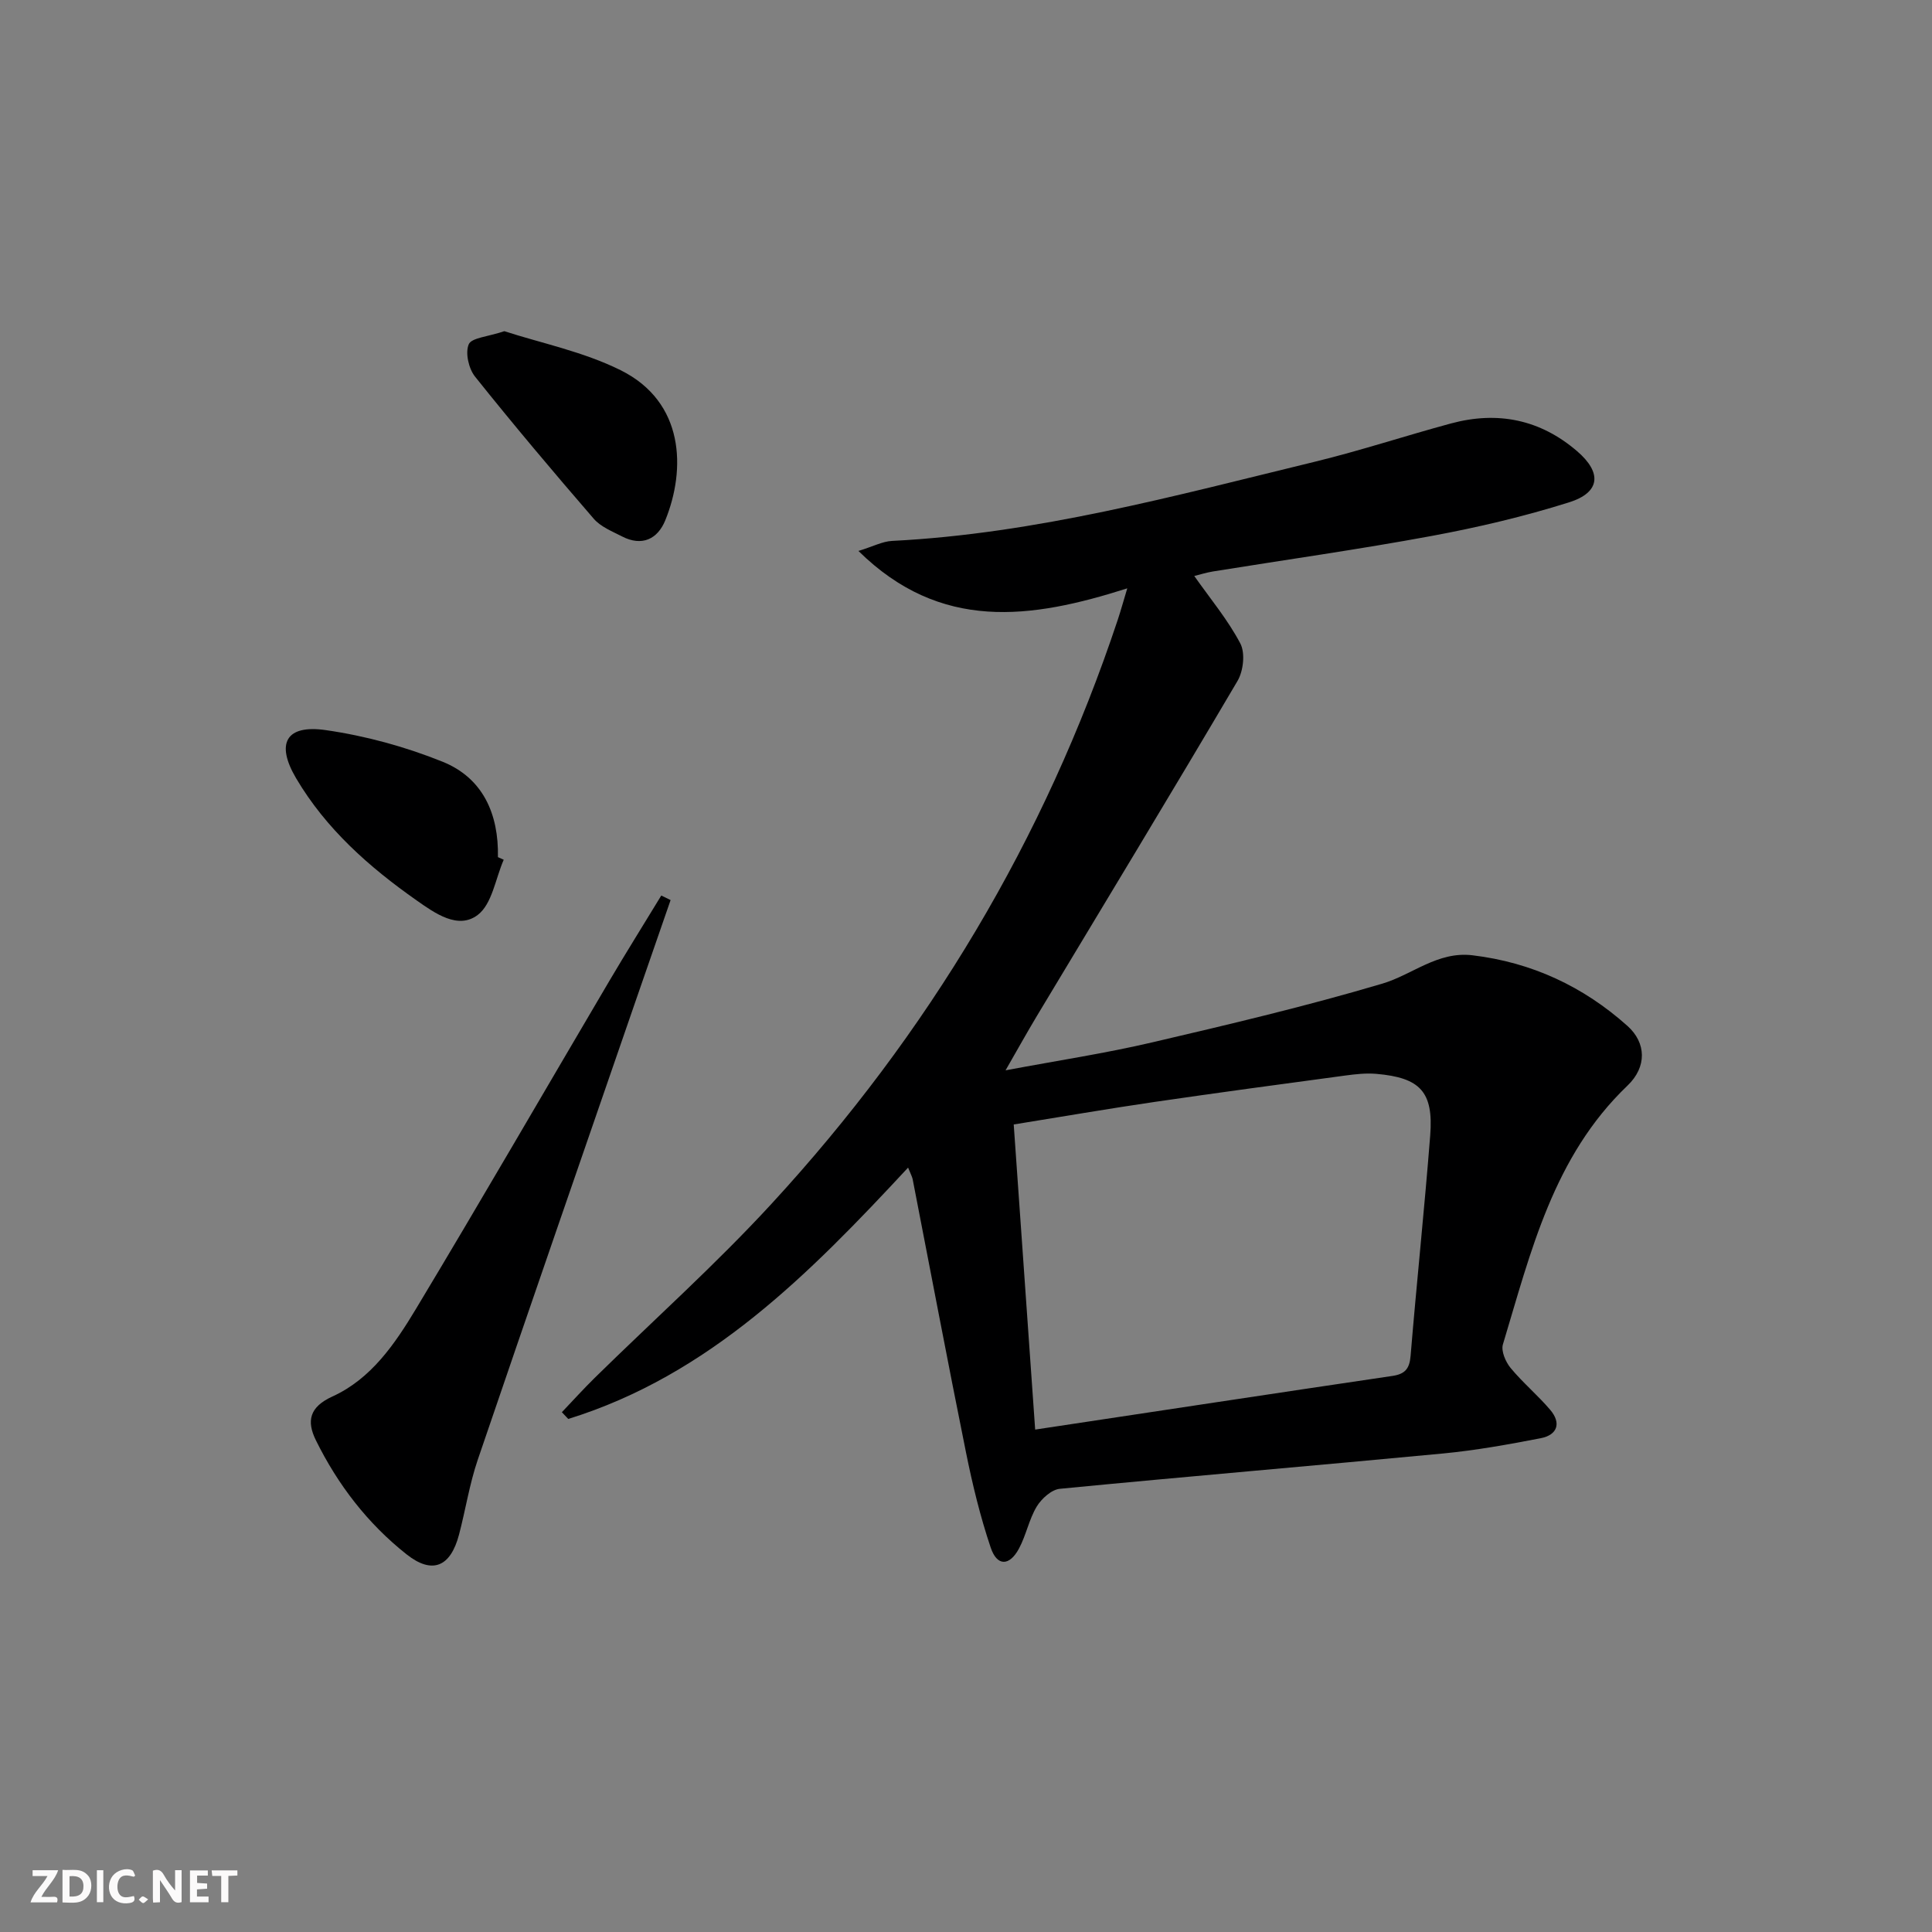 <svg enable-background="new 0 0 400 400" viewBox="0 0 400 400" xmlns="http://www.w3.org/2000/svg"><rect x="0" y="0" width="400" height="400" fill="#808080" stroke="none"/><g fill="#fbfafa"><path d="m37.59 393.81c-.92.31-1.52.05-2-.78-.7-1.2-1.52-2.34-2.47-3.78v4.59c-.55.03-.95.05-1.41.07-.03-.37-.06-.64-.06-.91 0-1.91 0-3.81 0-5.7 1.13-.41 1.77-.03 2.29.91.62 1.11 1.38 2.14 2.31 3.19v-4.2h1.35v6.61z"/><path d="m12.94 393.88v-6.75c1.9.19 3.93-.54 5.37 1.29.8 1.01.78 2.88.03 3.97-1.37 1.97-3.4 1.51-5.4 1.49m1.45-1.22c2.04.12 2.92-.58 2.89-2.21-.03-1.51-.98-2.19-2.89-2z"/><path d="m11.81 393.87h-5.49c.68-2.18 2.47-3.48 3.51-5.45h-3.08v-1.21h5.29c-.71 2.13-2.44 3.48-3.47 5.51.86 0 1.63.04 2.39-.01.79-.05 1.14.21.85 1.16"/><path d="m39.33 393.86v-6.61h3.7v1.07h-2.22v1.52c.68.04 1.34.09 2.07.13v1.07c-.72.05-1.38.09-2.1.14v1.48h2.4v1.19h-3.85z"/><path d="m27.71 388.56c-1.15-.3-2.46-.61-3.1.64-.37.73-.41 1.93-.06 2.67.63 1.35 1.99.93 3.17.68.35.94-.01 1.32-.93 1.46-1.62.25-3.05-.27-3.76-1.48-.73-1.25-.6-3.03.31-4.17.88-1.11 2.71-1.7 4-1.16.32.13.44.74.65 1.12-.1.08-.19.16-.28.24"/><path d="m49.15 387.24v1.07c-.59.02-1.17.05-1.87.08v5.44h-1.48v-5.44h-1.85c-.05-.4-.08-.73-.13-1.15z"/><path d="m20.06 387.21h1.33v6.62h-1.33z"/><path d="m30.68 393.25c-.49.38-.8.79-1.05.76-.32-.05-.6-.45-.9-.7.26-.24.51-.64.8-.67.29-.04.62.3 1.15.61"/></g><path d="m188.01 241.74c-20.46 22.03-41.16 42.98-70.36 52.04-.44-.47-.88-.93-1.32-1.4 2.26-2.37 4.45-4.8 6.79-7.1 12.22-12 25.04-23.46 36.62-36.05 32.4-35.19 56.55-75.43 71.69-120.94.6-1.81 1.11-3.66 1.96-6.48-19.97 6.36-38.64 9.02-55.66-7.74 3.03-.93 4.97-1.98 6.97-2.08 29.9-1.51 58.61-9.37 87.47-16.38 9.5-2.31 18.8-5.39 28.24-7.94 9.65-2.6 18.46-.84 26.12 5.75 5.18 4.45 4.82 8.55-1.69 10.59-9.3 2.93-18.88 5.18-28.47 6.96-15.01 2.78-30.14 4.91-45.21 7.34-1.41.23-2.79.67-3.9.94 3.32 4.72 6.96 9.07 9.54 13.98 1.04 1.99.63 5.7-.59 7.76-13.67 23.2-27.63 46.22-41.5 69.3-2.03 3.38-3.94 6.82-6.52 11.31 10.88-2.04 20.7-3.53 30.33-5.78 15.98-3.73 31.97-7.51 47.68-12.17 6.21-1.84 11.43-6.73 18.65-5.87 12.29 1.47 22.97 6.46 32.1 14.63 3.89 3.48 4.07 8.47 0 12.36-15.36 14.68-20 34.4-25.79 53.58-.41 1.37.56 3.62 1.6 4.88 2.53 3.06 5.63 5.64 8.2 8.67 2.33 2.74 1.49 5.2-1.99 5.87-6.66 1.29-13.38 2.5-20.12 3.15-26.47 2.52-52.96 4.75-79.42 7.32-1.74.17-3.8 2.05-4.79 3.68-1.6 2.66-2.19 5.93-3.67 8.69-1.98 3.68-4.55 3.71-5.86-.21-2.16-6.41-3.77-13.05-5.11-19.69-3.81-18.84-7.37-37.73-11.05-56.6-.14-.59-.46-1.15-.94-2.37zm26.31 54.24c25.11-3.78 49.53-7.5 73.97-11.11 2.63-.39 3.54-1.51 3.76-4.17 1.26-15.22 2.87-30.41 4.06-45.64.7-9-2.06-11.94-11.15-12.73-2.13-.18-4.32.06-6.45.35-13.16 1.77-26.31 3.54-39.45 5.46-9.64 1.41-19.25 3.07-29.18 4.67 1.49 21.19 2.94 41.87 4.44 63.17z" fill="#000001"/><path d="m138.84 186.35c-2.42 6.98-4.85 13.96-7.26 20.95-10.92 31.65-21.89 63.28-32.68 94.97-1.7 5-2.51 10.31-3.86 15.44-1.76 6.72-5.55 8.3-10.85 4.11-8.07-6.38-14.25-14.42-18.79-23.63-1.96-3.98-1.34-6.89 3.42-9.06 8.04-3.66 12.96-10.92 17.32-18.17 13.53-22.5 26.67-45.23 40-67.84 3.51-5.95 7.18-11.81 10.77-17.71.65.32 1.29.63 1.93.94z" fill="#000001"/><path d="m104.42 68.57c7.57 2.46 16.33 4.23 24.06 8.07 13.26 6.58 13.55 20.53 9.26 31.08-1.58 3.89-4.82 5.48-8.96 3.34-2.06-1.06-4.43-2-5.87-3.68-8.36-9.67-16.6-19.44-24.57-29.42-1.31-1.65-2.05-4.92-1.29-6.68.59-1.36 3.92-1.55 7.37-2.71z" fill="#000001"/><path d="m104.29 178c-1.71 3.91-2.4 9.15-5.37 11.42-4.06 3.1-8.85-.32-12.66-3-9.84-6.91-18.78-14.82-24.96-25.3-4.25-7.21-2.11-11.14 6.13-9.96 8.23 1.18 16.49 3.44 24.21 6.55 8.37 3.38 11.63 10.85 11.45 19.75z" fill="#000001"/></svg>
